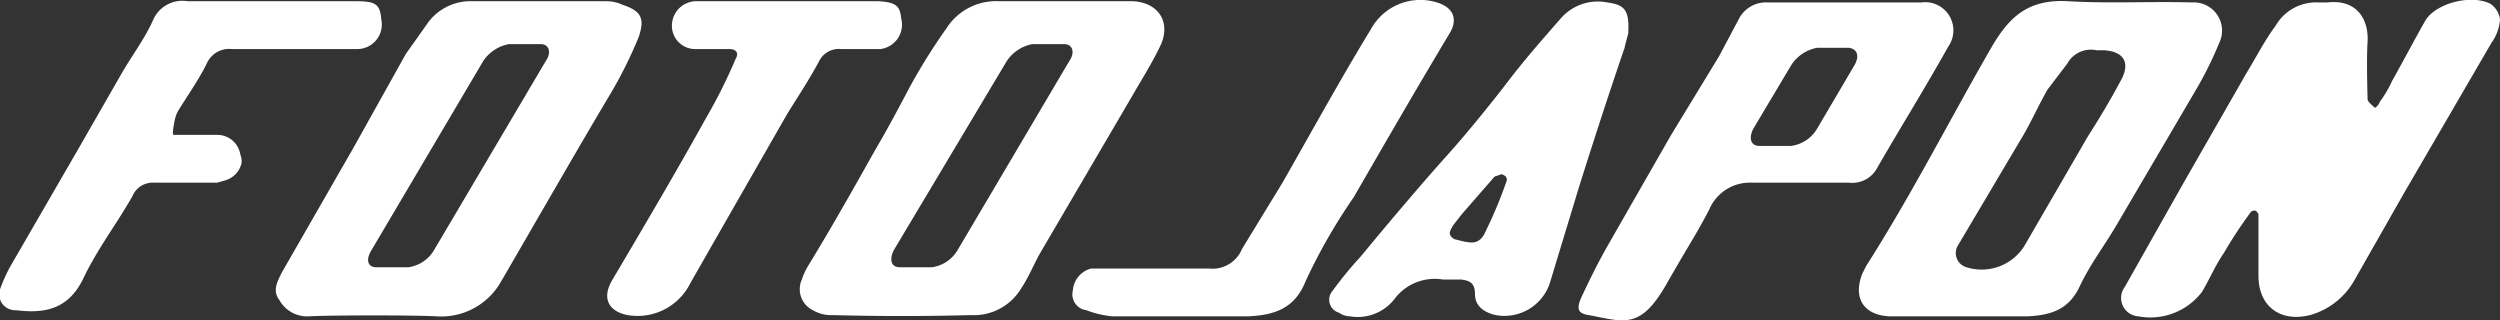 <svg xmlns="http://www.w3.org/2000/svg" viewBox="0 0 203.9 26.1">
  <rect x="0" y="0" width="203.9" height="26.1" fill="#333333" stroke="none"/>
  <title>logo-blanco</title>
  <g id="Capa_2" data-name="Capa 2">
    <g id="Capa_1-2" data-name="Capa 1">
      <g>
        <path d="M132.8,2.7c.1-1.9-.3-2.3-1.7-2.5a4,4,0,0,0-3.8,1.3c-1.4,1.6-2.9,3.3-4.2,5s-3.3,4.2-5.1,6.2-4.7,5.4-7,8.2a31.1,31.1,0,0,0-2.3,2.8,1.1,1.1,0,0,0,.5,1.8,1.6,1.6,0,0,0,.9.3,3.8,3.8,0,0,0,3.7-1.5,4.1,4.1,0,0,1,3.9-1.5h1.5c.6.1,1.1.2,1.1,1.2s.8,1.5,1.7,1.7a3.9,3.9,0,0,0,4.4-2.6l2.4-7.9c1.2-3.8,2.4-7.5,3.7-11.3C132.6,3.4,132.8,2.8,132.8,2.7ZM121.2,18.8c-.5,1.2-1.2,1-1.8.9l-.8-.2c-.6-.4-.3-.7-.1-1.1l.7-.9,2.7-3.1.6-.2c.1.1.4.1.4.5A35.6,35.6,0,0,1,121.2,18.8Z" style="fill: #fff"/>
        <path d="M118.3,2.6c.6-1.1.2-2-1.1-2.4a4.6,4.6,0,0,0-5.4,2.2c-2.5,4.1-4.8,8.3-7.2,12.5l-3.3,5.4a2.6,2.6,0,0,1-2.7,1.6H89a2,2,0,0,0-1.5,1.8,1.3,1.3,0,0,0,1.1,1.6,8,8,0,0,0,2.1.5h11.1c2.1-.1,3.8-.6,4.7-2.9a46,46,0,0,1,3.9-6.8C113,11.6,115.6,7.1,118.3,2.6Z" style="fill: #fff"/>
        <path d="M68.6,4h3.2a2,2,0,0,0,1.7-2.5C73.4.5,73.1.2,71.7.1H56.9a2,2,0,0,0-2.1,2,1.9,1.9,0,0,0,2,1.9h2.7c.5,0,.8.3.5.8a43,43,0,0,1-2.4,4.8c-2.5,4.5-5.1,8.9-7.7,13.3-.8,1.4-.3,2.5,1.3,2.8a4.8,4.8,0,0,0,5.1-2.6l1.6-2.8,6.3-11C65,8,66,6.5,66.8,5A1.8,1.8,0,0,1,68.6,4Z" style="fill: #fff"/>
        <path d="M181,3.5A2.3,2.3,0,0,0,178.8.2c-3.4-.1-6.7.1-10.1-.1s-4.9,1.4-6.3,3.8c-3.4,5.9-6.5,12-10.2,17.8l-.3.6c-.8,2,.1,3.4,2.2,3.5h11.3c1.8-.1,3.3-.5,4.2-2.4s2-3.3,3-5L179,7.5A29.9,29.9,0,0,0,181,3.5Zm-8.1,3.2c-.8,1.5-1.7,3-2.6,4.4l-5.1,8.8a4.1,4.1,0,0,1-4.8,1.9,1.2,1.2,0,0,1-.7-1.8l5.1-8.6c.8-1.3,1.4-2.7,2.2-4.1l1.6-2.1A2.2,2.2,0,0,1,171,4.1h.6C173.3,4.2,173.8,5.2,172.9,6.7Z" style="fill: #fff"/>
        <path d="M203.1.3c-1.6-.8-4.5,0-5.3,1.4S196,5,195.1,6.6a9.5,9.5,0,0,1-1,1.7,1,1,0,0,1-.4.5c-.2-.2-.6-.5-.6-.7s-.1-3.1,0-4.7-.7-3.5-3.3-3.2h-.7a3.8,3.8,0,0,0-3.5,1.9c-.9,1.2-1.6,2.6-2.4,3.9l-5.1,8.9-4.8,8.5a1.5,1.5,0,0,0,1.1,2.4,5.3,5.3,0,0,0,5.2-2c.6-1,1.1-2.2,1.8-3.2a35.3,35.3,0,0,1,2.1-3.2.4.4,0,0,1,.5-.2s.2.2.2.3v3h0v2c0,2.5,1.8,3.8,4.2,3.2a6,6,0,0,0,3.6-2.8l4.1-7.2,7.1-12.2a3.7,3.7,0,0,0,.7-1.9A1.8,1.8,0,0,0,203.1.3Z" style="fill: #fff"/>
        <path d="M153.1,13.7c1.9-3.3,3.9-6.5,5.8-9.9A2.3,2.3,0,0,0,156.7.2H144.2a2.5,2.5,0,0,0-2.3,1.2l-1.7,3.2L136.3,11l-5.1,8.9c-.8,1.4-1.5,2.8-2.2,4.3s.2,1.4,1.1,1.6c2.5.5,3.8.9,5.8-2.6s2.4-4,3.5-6.1a3.6,3.6,0,0,1,3.5-2.2h7.9A2.3,2.3,0,0,0,153.1,13.7Zm-1.9-8.3-3,5.1a2.9,2.9,0,0,1-2.1,1.4h-2.6c-.7,0-.9-.6-.5-1.4l3.1-5.2a3.2,3.2,0,0,1,2.1-1.4h2.6C151.5,4,151.7,4.6,151.2,5.4Z" style="fill: #fff"/>
        <path d="M94.7,3.6c.8-1.9-.3-3.4-2.3-3.5H81.5a4.8,4.8,0,0,0-4.3,2.2,48,48,0,0,0-3,4.8c-.9,1.7-1.8,3.4-2.8,5.1-1.8,3.2-3.6,6.4-5.5,9.5a5.4,5.4,0,0,0-.5,1.1,1.9,1.9,0,0,0,.9,2.5,2.9,2.9,0,0,0,1.6.4c3.8.1,7.5.1,11.3,0a4.5,4.5,0,0,0,4.1-2.2c.6-.9,1-1.9,1.5-2.8L92.3,7.9C93.1,6.5,94,5.1,94.7,3.6ZM87.2,5,78.1,20.4A2.9,2.9,0,0,1,76,21.8H73.4c-.7,0-.9-.6-.5-1.4L82.1,5a3.2,3.2,0,0,1,2.1-1.4h2.6C87.5,3.6,87.7,4.3,87.2,5Z" style="fill: #fff"/>
        <path d="M52.1,3c.5-1.5.2-2.1-1.3-2.6A3.2,3.2,0,0,0,49.4.1H38.5A4.3,4.3,0,0,0,34.8,2L33.1,4.4l-4.3,7.7L23,22.2c-.4.8-.8,1.5-.2,2.3a2.6,2.6,0,0,0,2.4,1.3c1.8-.1,8.7-.1,10.4,0a5.6,5.6,0,0,0,5.3-2.9c.6-1,6.4-11.1,8.8-15.1A35.8,35.8,0,0,0,52.1,3ZM44.5,5,35.4,20.4a2.9,2.9,0,0,1-2.1,1.4H30.7c-.7,0-.9-.6-.4-1.4L39.4,5a3.2,3.2,0,0,1,2.1-1.4h2.6C44.8,3.6,45,4.3,44.5,5Z" style="fill: #fff"/>
        <path d="M17.7,11H14.2c-.1,0-.1-.1-.1-.2s.1-1,.3-1.5,1.8-2.7,2.5-4.2a2,2,0,0,1,2-1.1H29.2a2,2,0,0,0,1.9-2.4C31,.4,30.7.1,29.1.1H15.3a2.6,2.6,0,0,0-2.8,1.5c-.7,1.6-1.8,3-2.7,4.6L6.3,12.3.8,21.8A14.2,14.2,0,0,0,0,23.6a1.3,1.3,0,0,0,1.3,1.7c2.4.3,4.3-.1,5.5-2.6s2.7-4.4,4-6.7a1.8,1.8,0,0,1,1.8-1.1h5.1l.7-.2a1.9,1.9,0,0,0,1.3-1.4,1.5,1.5,0,0,0-.1-.7A1.9,1.9,0,0,0,17.7,11Z" style="fill: #fff"/>
      </g>
    </g>
  </g>
</svg>
